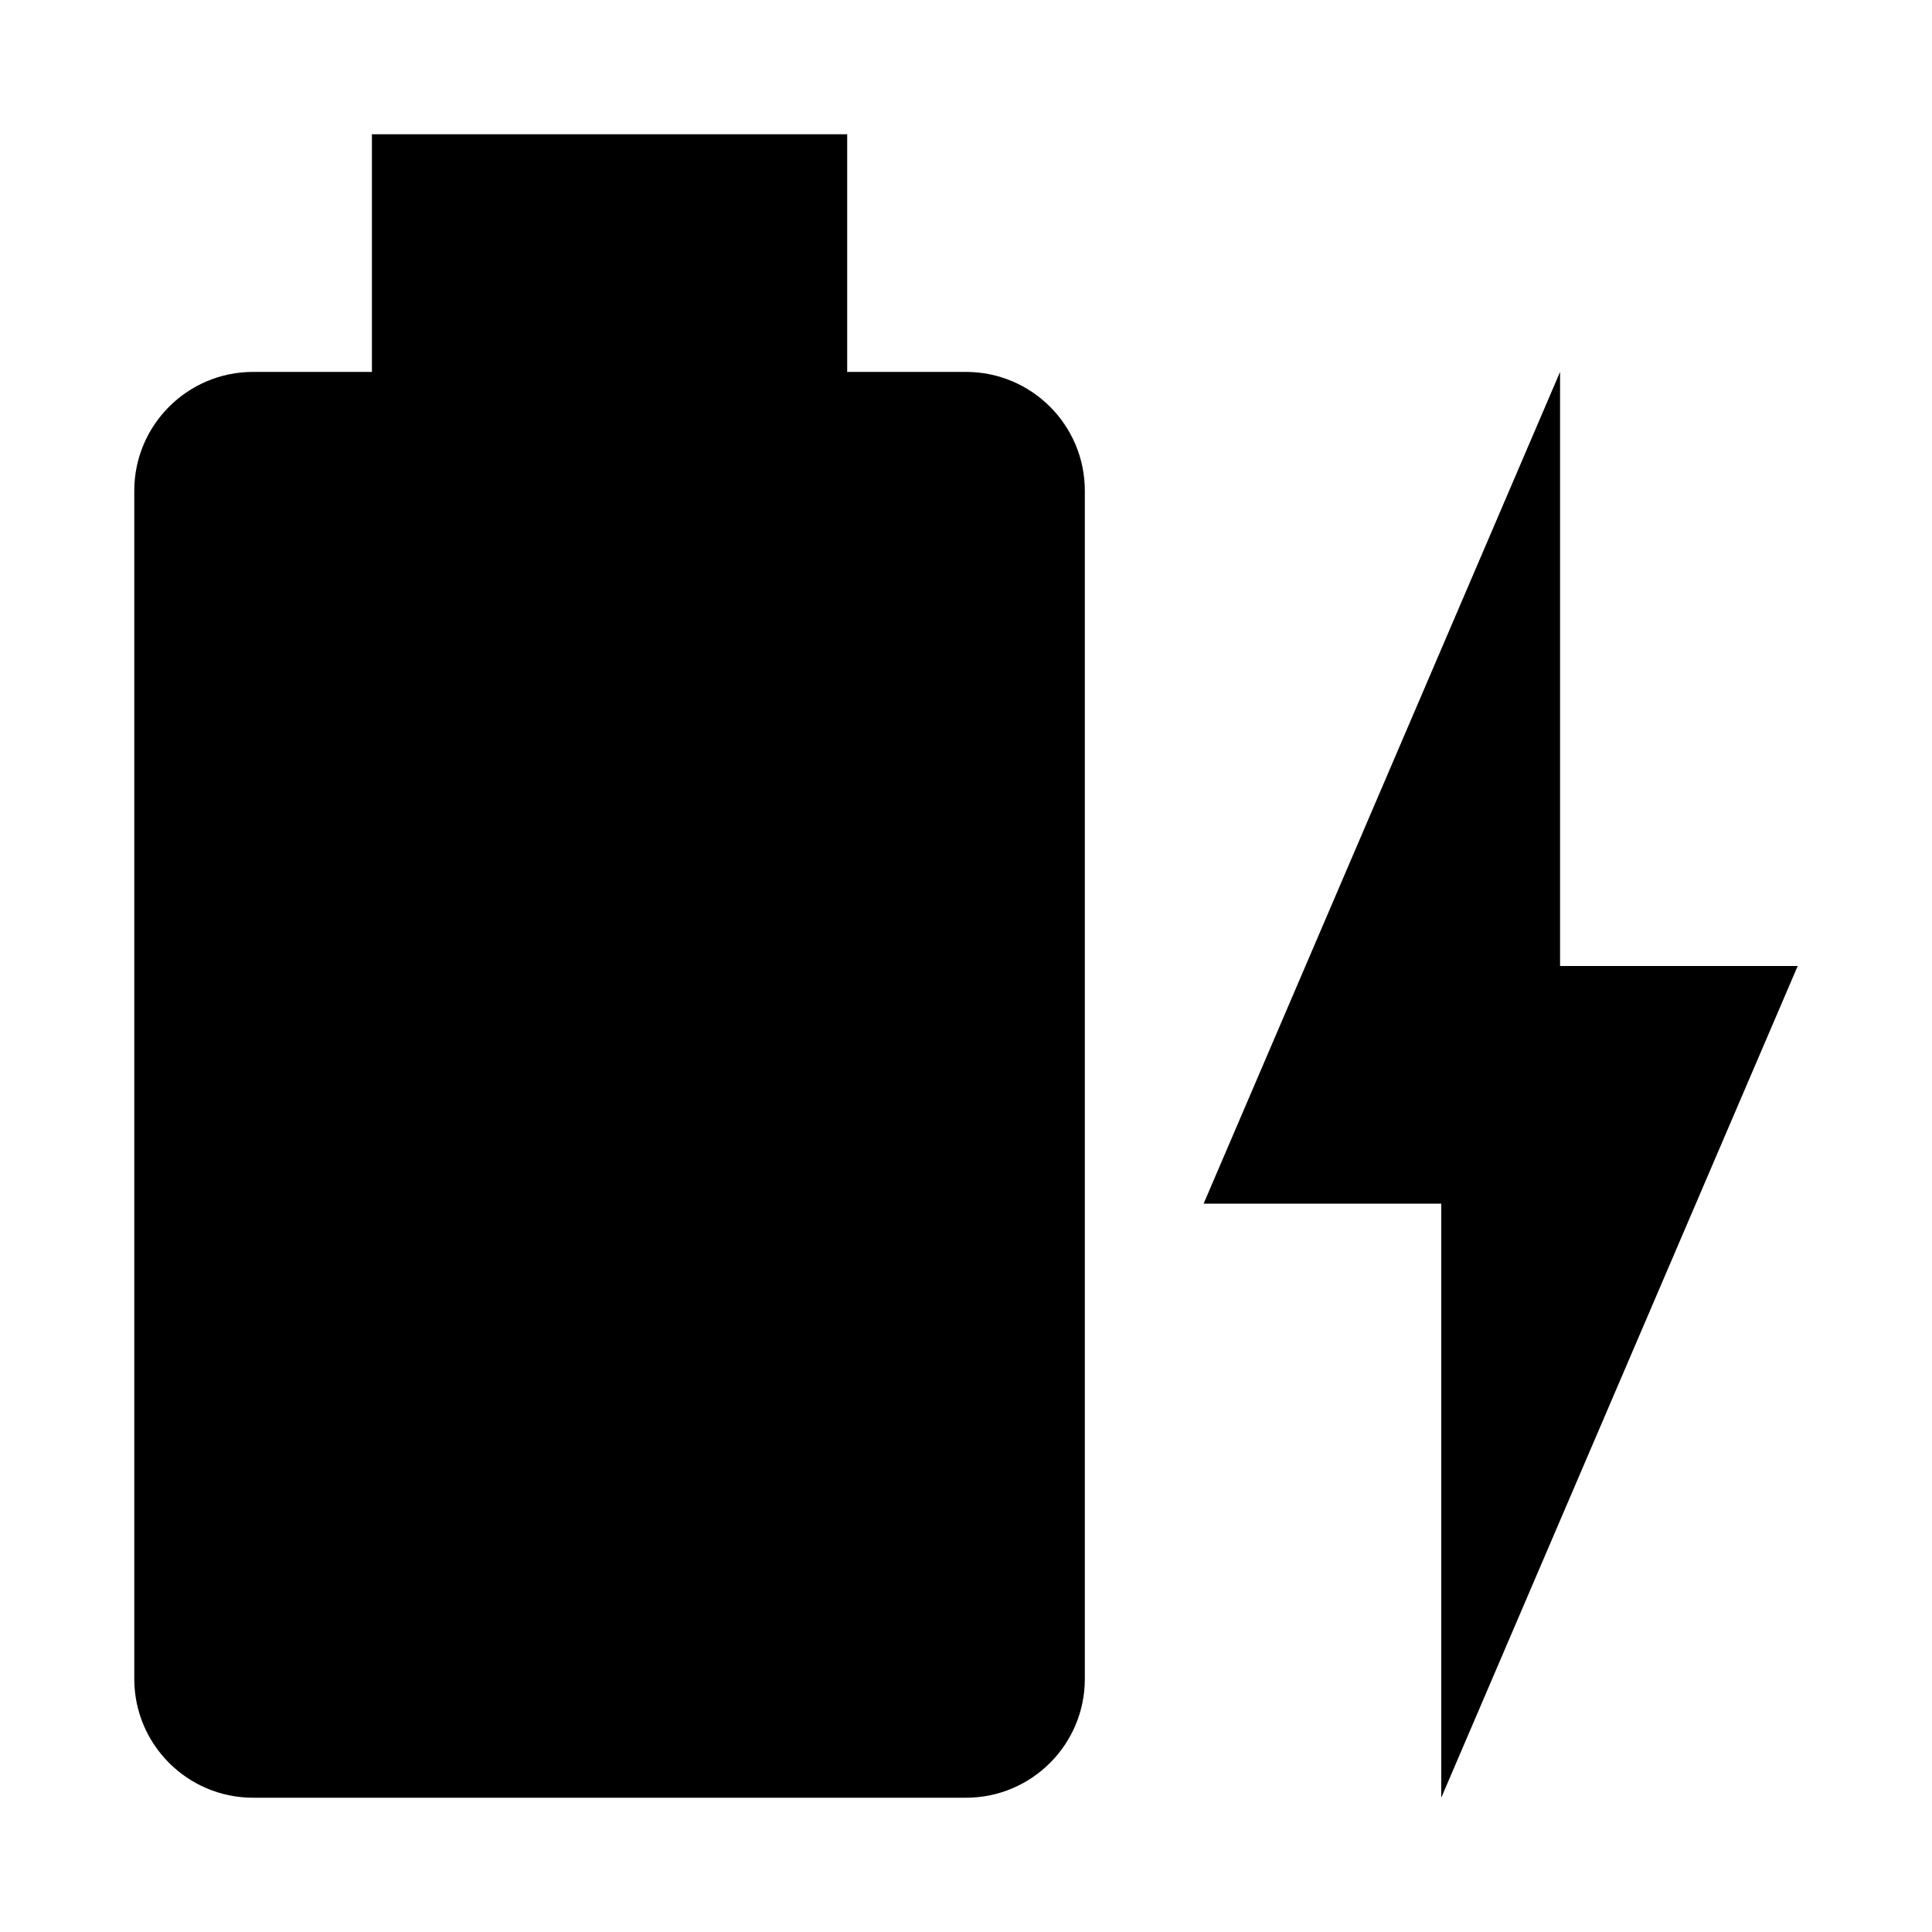 <?xml version="1.0" encoding="UTF-8"?>
<!-- Uploaded to: ICON Repo, www.svgrepo.com, Generator: ICON Repo Mixer Tools -->
<svg fill="#000000" width="800px" height="800px" version="1.1" viewBox="144 144 512 512" xmlns="http://www.w3.org/2000/svg">
 <g>
  <path d="m400 242.56h-31.488v-62.977h-125.95v62.977h-31.488c-17.383 0-31.488 14.105-31.488 31.488v314.88c0 17.383 14.105 31.488 31.488 31.488h188.93c17.383 0 31.488-14.105 31.488-31.488v-314.88c0-17.383-14.109-31.488-31.488-31.488z"/>
  <path d="m620.41 400h-62.977v-157.44l-94.461 220.42h62.973v157.44z"/>
 </g>
</svg>